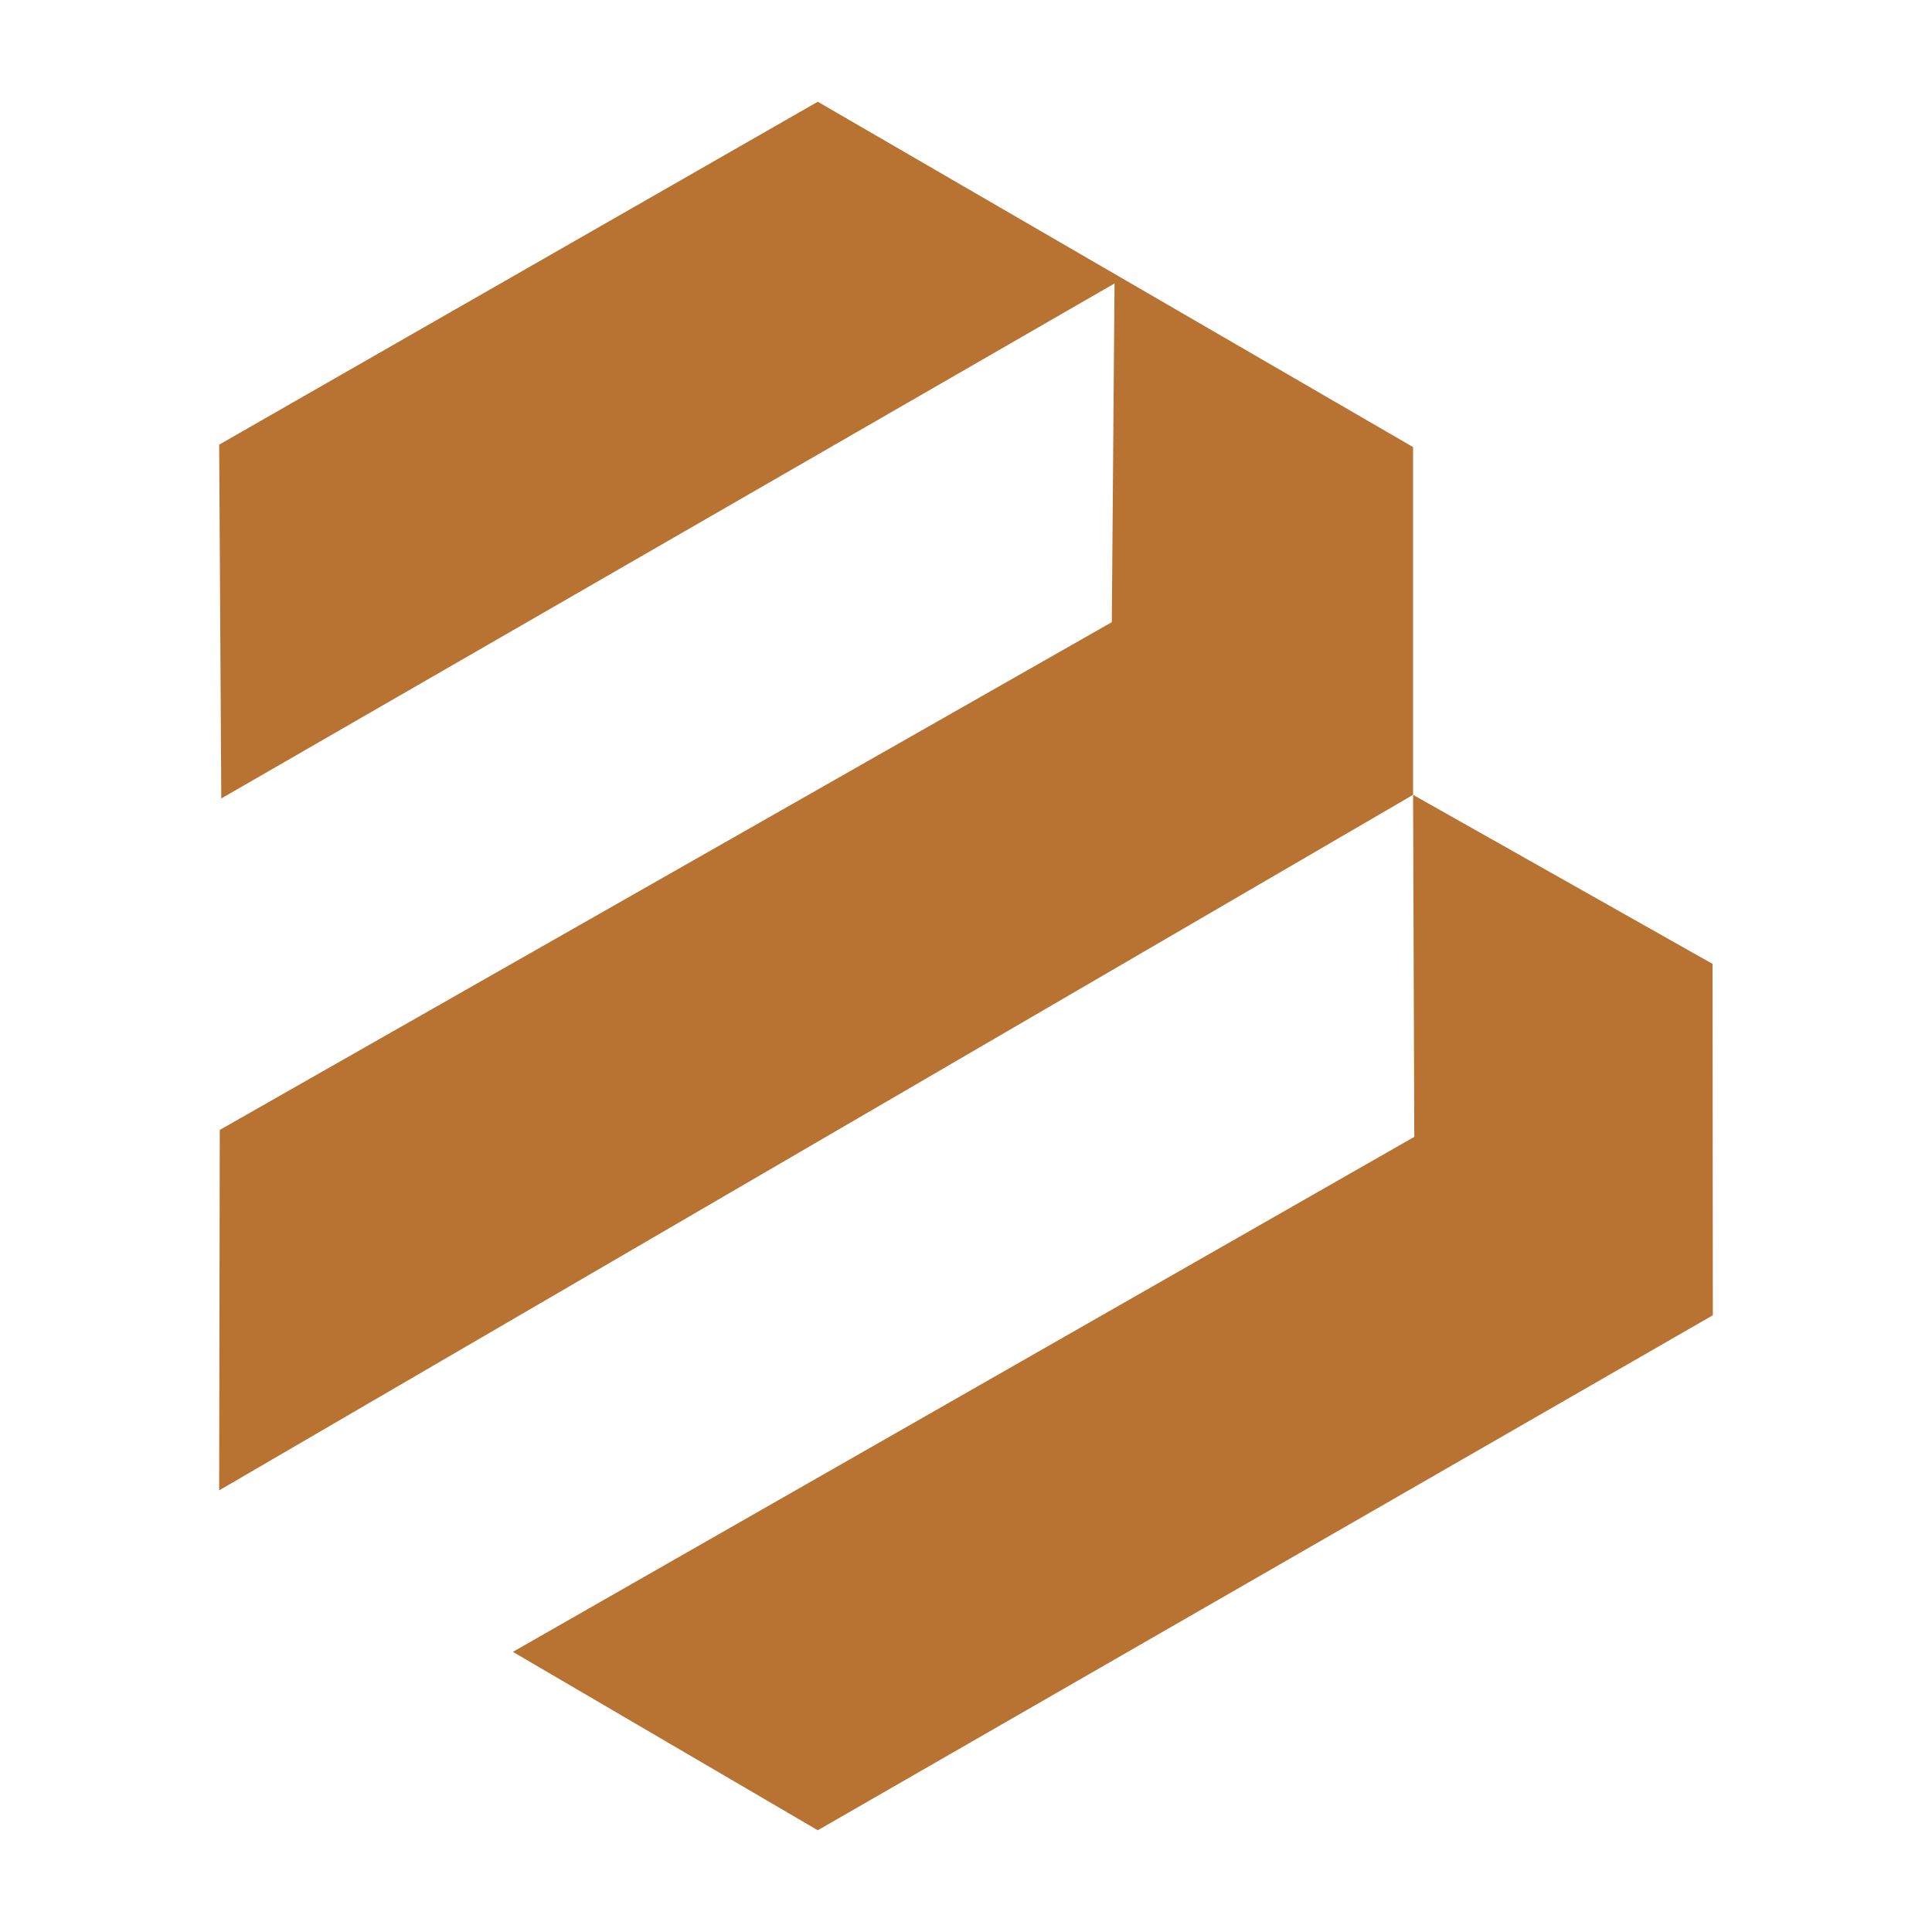 <?xml version="1.0" encoding="UTF-8"?>
<svg id="Layer_2" data-name="Layer 2" xmlns="http://www.w3.org/2000/svg" viewBox="0 0 64 64">
  <defs>
    <style>
      .cls-1 {
        fill: #b87333;
      }

      .cls-1, .cls-2 {
        stroke-width: 0px;
      }

      .cls-2 {
        fill: none;
      }
    </style>
  </defs>
  <g id="Layer_1-2" data-name="Layer 1">
    <polygon class="cls-1" points="7.26 14.73 27.09 3.37 46.81 14.81 46.81 26.33 56.73 31.93 56.74 43.57 27.09 60.63 16.99 54.72 46.85 37.66 46.81 26.33 7.26 49.37 7.28 37.43 36.83 20.61 36.92 9.39 7.33 26.45 7.26 14.73"/>
    <rect class="cls-2" width="64" height="64"/>
  </g>
</svg>